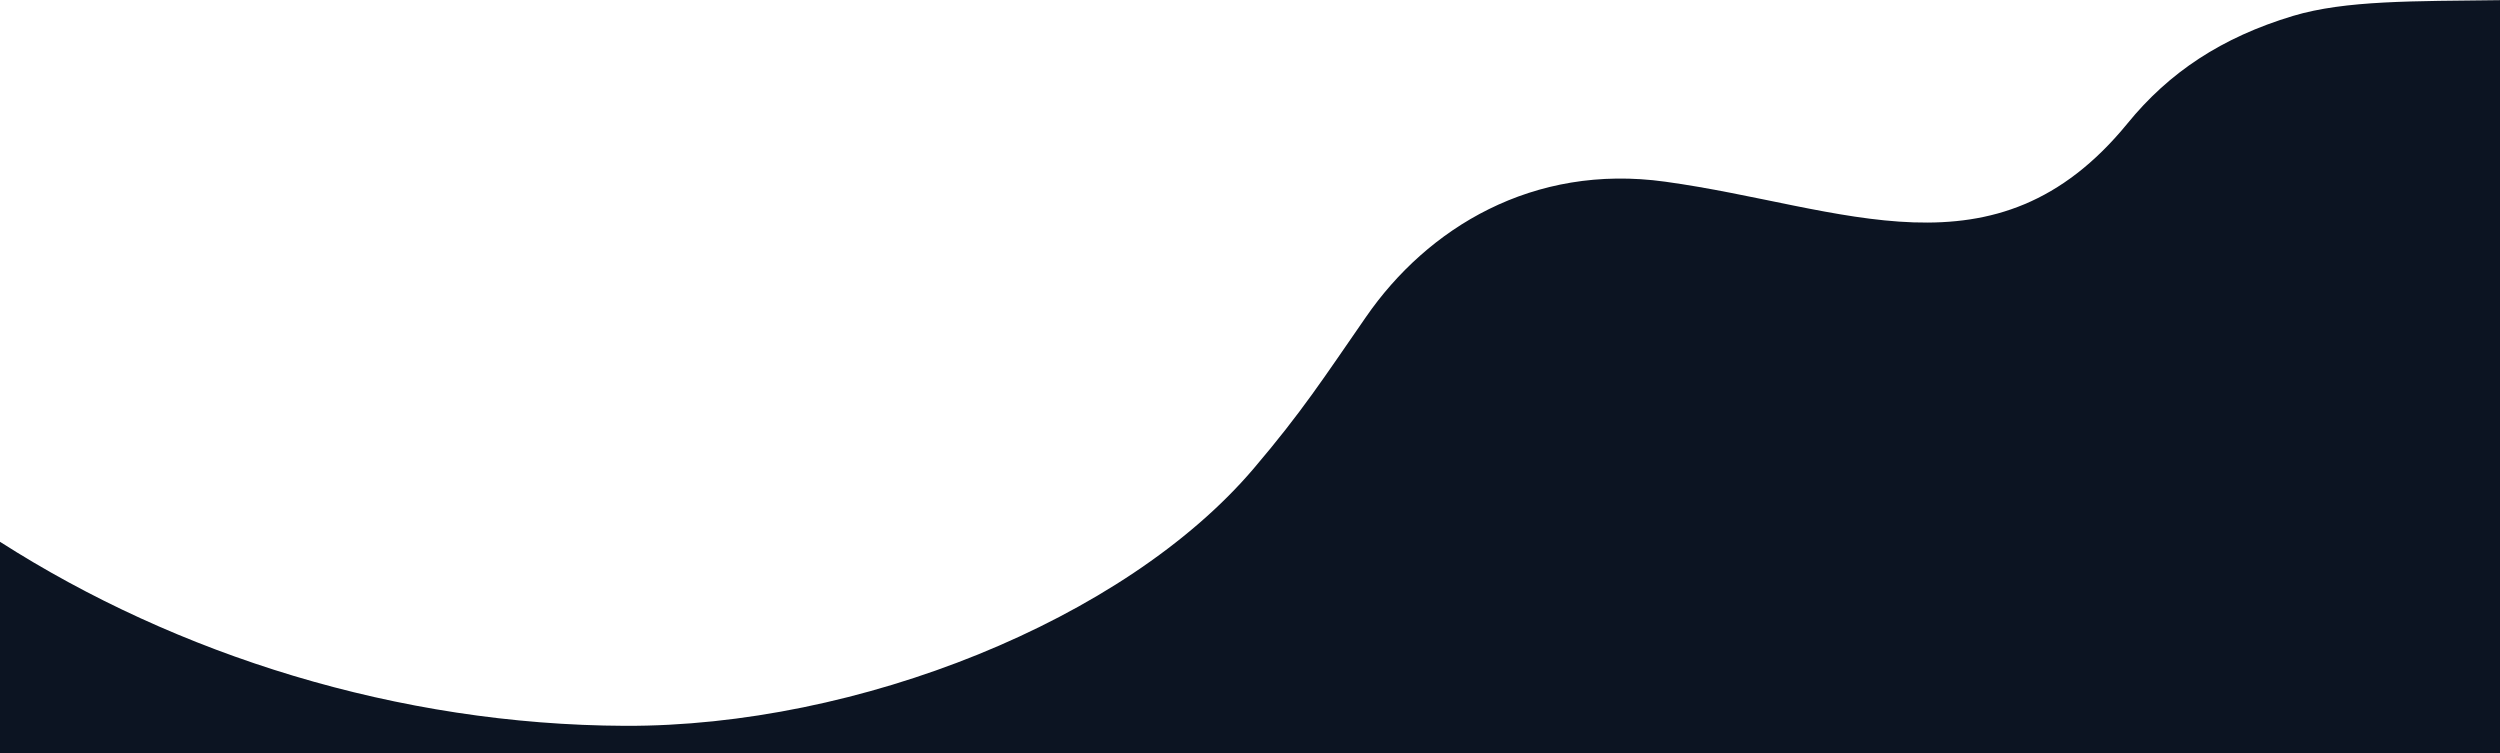 <?xml version="1.0" encoding="utf-8"?>
<!-- Generator: Adobe Illustrator 25.1.0, SVG Export Plug-In . SVG Version: 6.00 Build 0)  -->
<svg version="1.1" id="Réteg_1" xmlns="http://www.w3.org/2000/svg" xmlns:xlink="http://www.w3.org/1999/xlink" x="0px" y="0px"
	 width="1603px" height="483px" viewBox="0 0 1603 483" style="enable-background:new 0 0 1603 483;" xml:space="preserve">
<style type="text/css">
	.st0{fill:#0C1422;}
</style>
<path class="st0" d="M1470.3,10.2c-45.8,13.8-79.5,36.2-106.2,69c-84.7,103.6-182.2,53-296.4,37.3c-84.9-11.8-152.5,29.8-191.8,86.7
	c-27.1,39.1-41.1,60.9-72.1,97.3C721.1,397.7,549.9,466,400.7,465.4C255.3,464.8,113.5,420,0,347.4V483h1603V0.1
	C1547.9,0.8,1504,0.1,1470.3,10.2z"/>
</svg>
